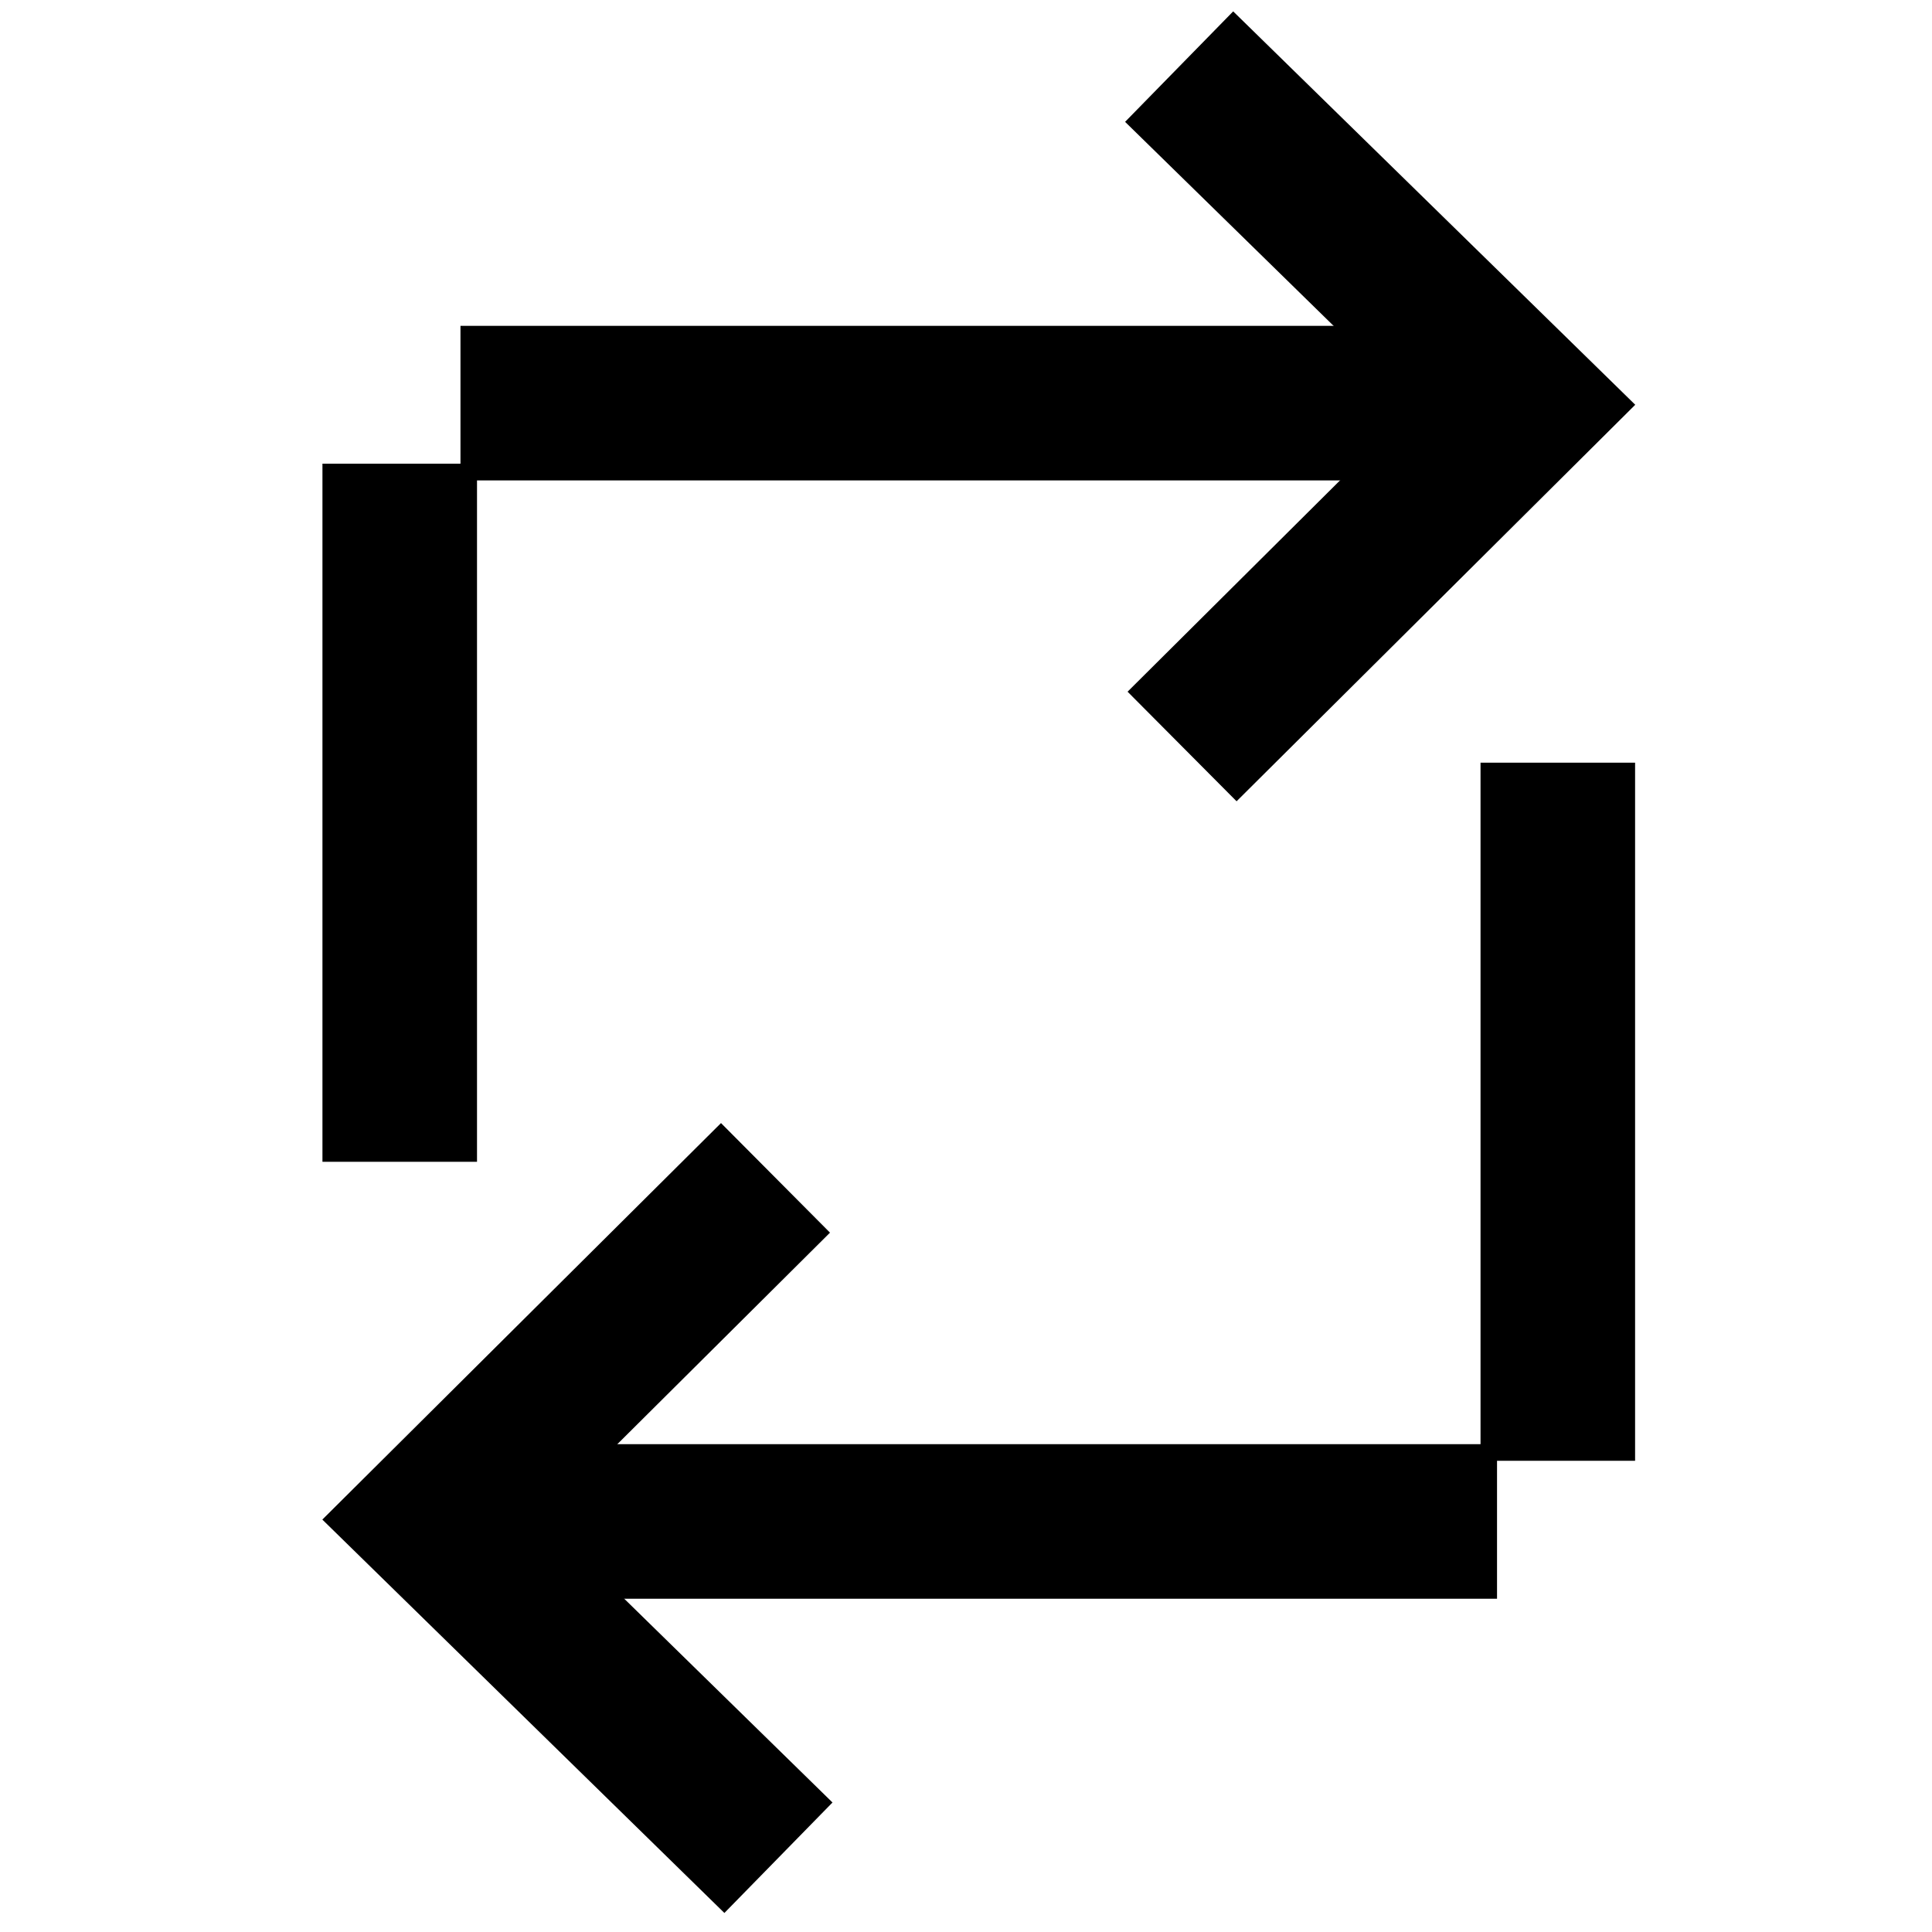 <svg xmlns="http://www.w3.org/2000/svg" xmlns:xlink="http://www.w3.org/1999/xlink" width="50" height="50" viewBox="0 0 50 50">
  <defs>
    <clipPath id="clip-path">
      <rect id="Rectangle_62026" data-name="Rectangle 62026" width="50" height="50" fill="#fff"/>
    </clipPath>
  </defs>
  <g id="Mask_Group_135000" data-name="Mask Group 135000" clip-path="url(#clip-path)">
    <g id="Group_136282" data-name="Group 136282" transform="translate(10.345 1.724)">
      <line id="Line_40" data-name="Line 40" x2="26.159" transform="translate(1.572 8.709)" fill="none" stroke="#000" stroke-miterlimit="10" stroke-width="4"/>
      <path id="Path_23" data-name="Path 23" d="M272.241,1076.189l8.88-8.832-8.956-8.763" transform="translate(-251.994 -1058.594)" fill="none" stroke="#000" stroke-miterlimit="10" stroke-width="4"/>
      <line id="Line_41" data-name="Line 41" y2="18.067" transform="translate(0 10.276)" fill="none" stroke="#000" stroke-miterlimit="10" stroke-width="4"/>
      <line id="Line_42" data-name="Line 42" x1="26.159" transform="translate(2.239 37.651)" fill="none" stroke="#000" stroke-miterlimit="10" stroke-width="4"/>
      <path id="Path_24" data-name="Path 24" d="M256.243,1095.5l-8.88,8.832,8.956,8.763" transform="translate(-246.518 -1066.741)" fill="none" stroke="#000" stroke-miterlimit="10" stroke-width="4"/>
      <line id="Line_43" data-name="Line 43" y1="18.067" transform="translate(29.971 18.014)" fill="none" stroke="#000" stroke-miterlimit="10" stroke-width="4"/>
    </g>
  </g>
</svg>
